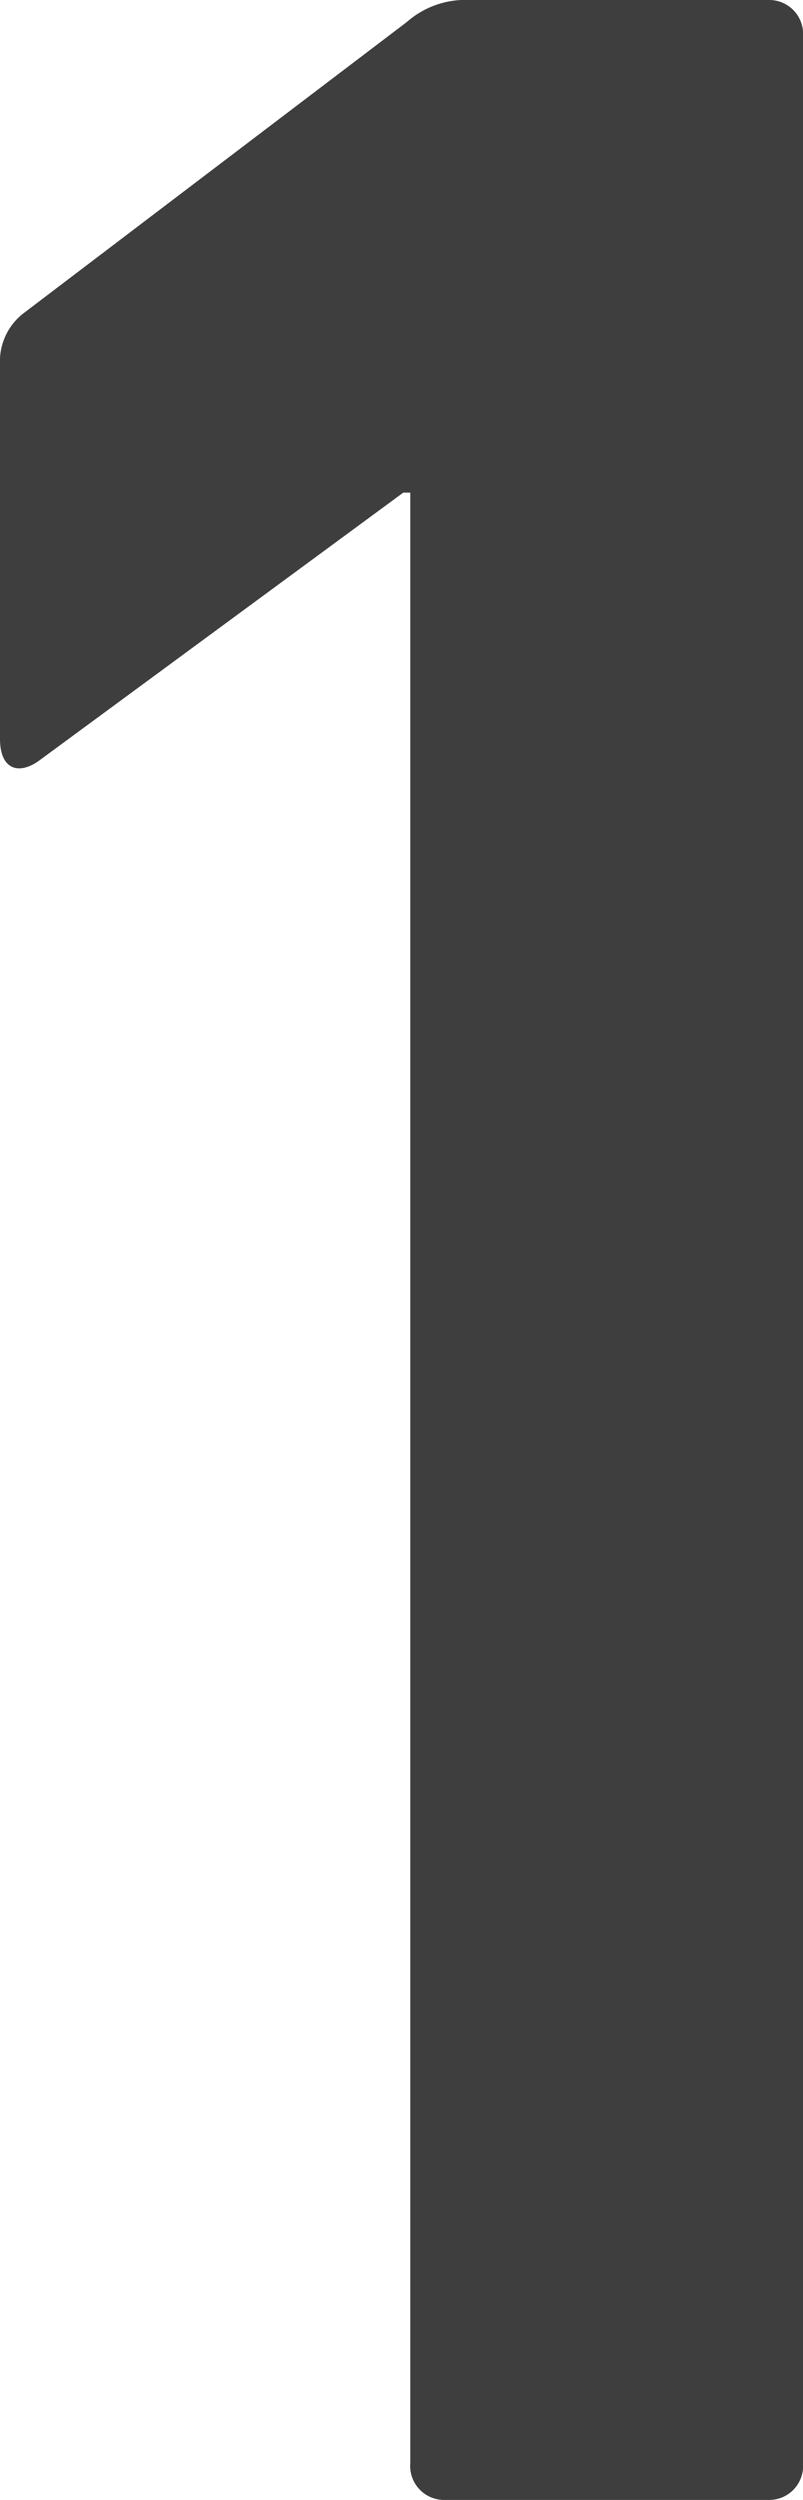 <svg xmlns="http://www.w3.org/2000/svg" width="18" height="56" viewBox="0 0 18 56"><path d="M-24.323.776a.761.761,0,0,0,.786.824h7.231A.761.761,0,0,0-15.52.776V-53.576a.761.761,0,0,0-.786-.824h-6.681a1.993,1.993,0,0,0-1.415.494L-32.97-47.4a1.358,1.358,0,0,0-.55,1.153v8.4c0,.659.393.824.865.494l8.175-6.012h.157Z" transform="translate(33.52 54.4)" fill="#3e3e3e"/></svg>